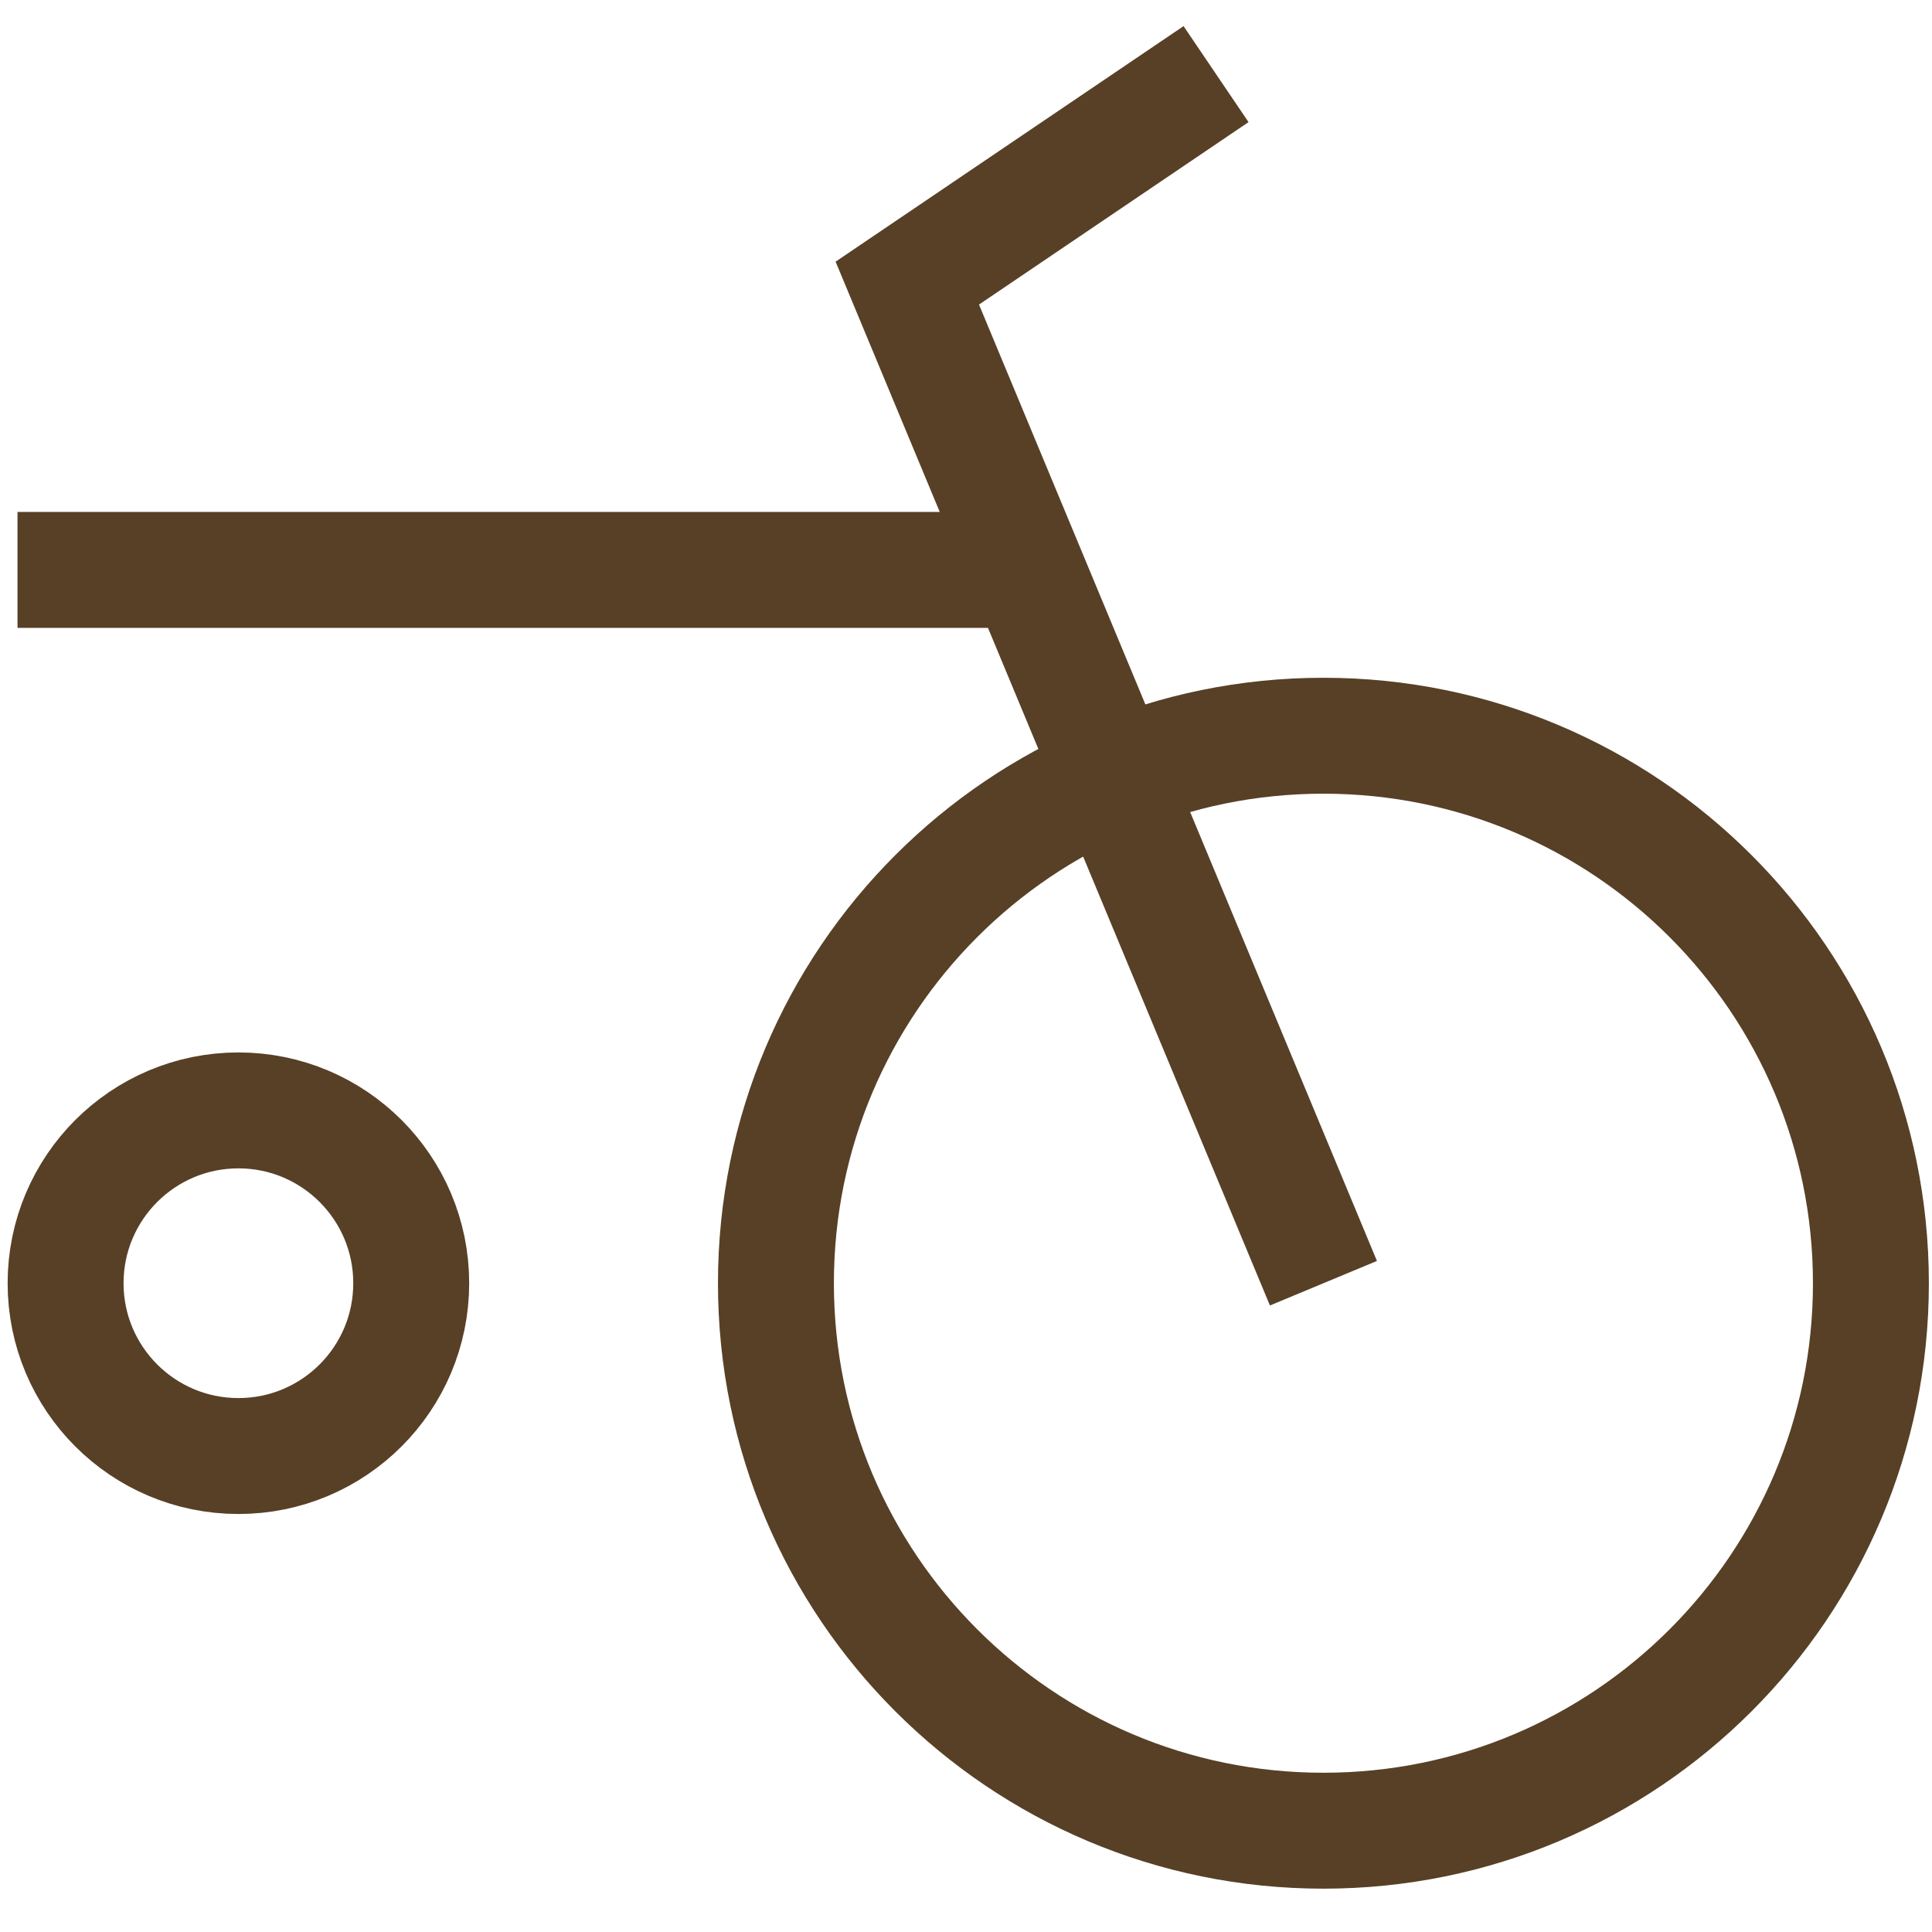<?xml version="1.0" encoding="utf-8"?>
<!-- Generator: Adobe Illustrator 27.8.1, SVG Export Plug-In . SVG Version: 6.00 Build 0)  -->
<svg version="1.0" id="Calque_1" xmlns="http://www.w3.org/2000/svg" xmlns:xlink="http://www.w3.org/1999/xlink" x="0px" y="0px"
	 viewBox="0 0 100 100" style="enable-background:new 0 0 100 100;" xml:space="preserve">
<style type="text/css">
	.st0{fill:none;}
	.st1{fill:none;stroke:#574026;stroke-width:6;}
</style>
<rect class="st0" width="100" height="100"/>
<g>
	<path class="st1" d="M21.285,66.419c0-4.94-4.005-8.945-8.945-8.945c-4.94,0-8.945,4.005-8.945,8.945s4.005,8.945,8.945,8.945
		C17.28,75.364,21.285,71.359,21.285,66.419z M0.906,29.498h52.233 M68.501,66.419L46.962,14.654l15.98-10.818 M96.838,66.419
		c0-15.649-12.686-28.338-28.338-28.338c-15.649,0-28.338,12.689-28.338,28.338c0,15.652,12.689,28.338,28.338,28.338
		C84.152,94.757,96.838,82.071,96.838,66.419z"/>
</g>
</svg>
